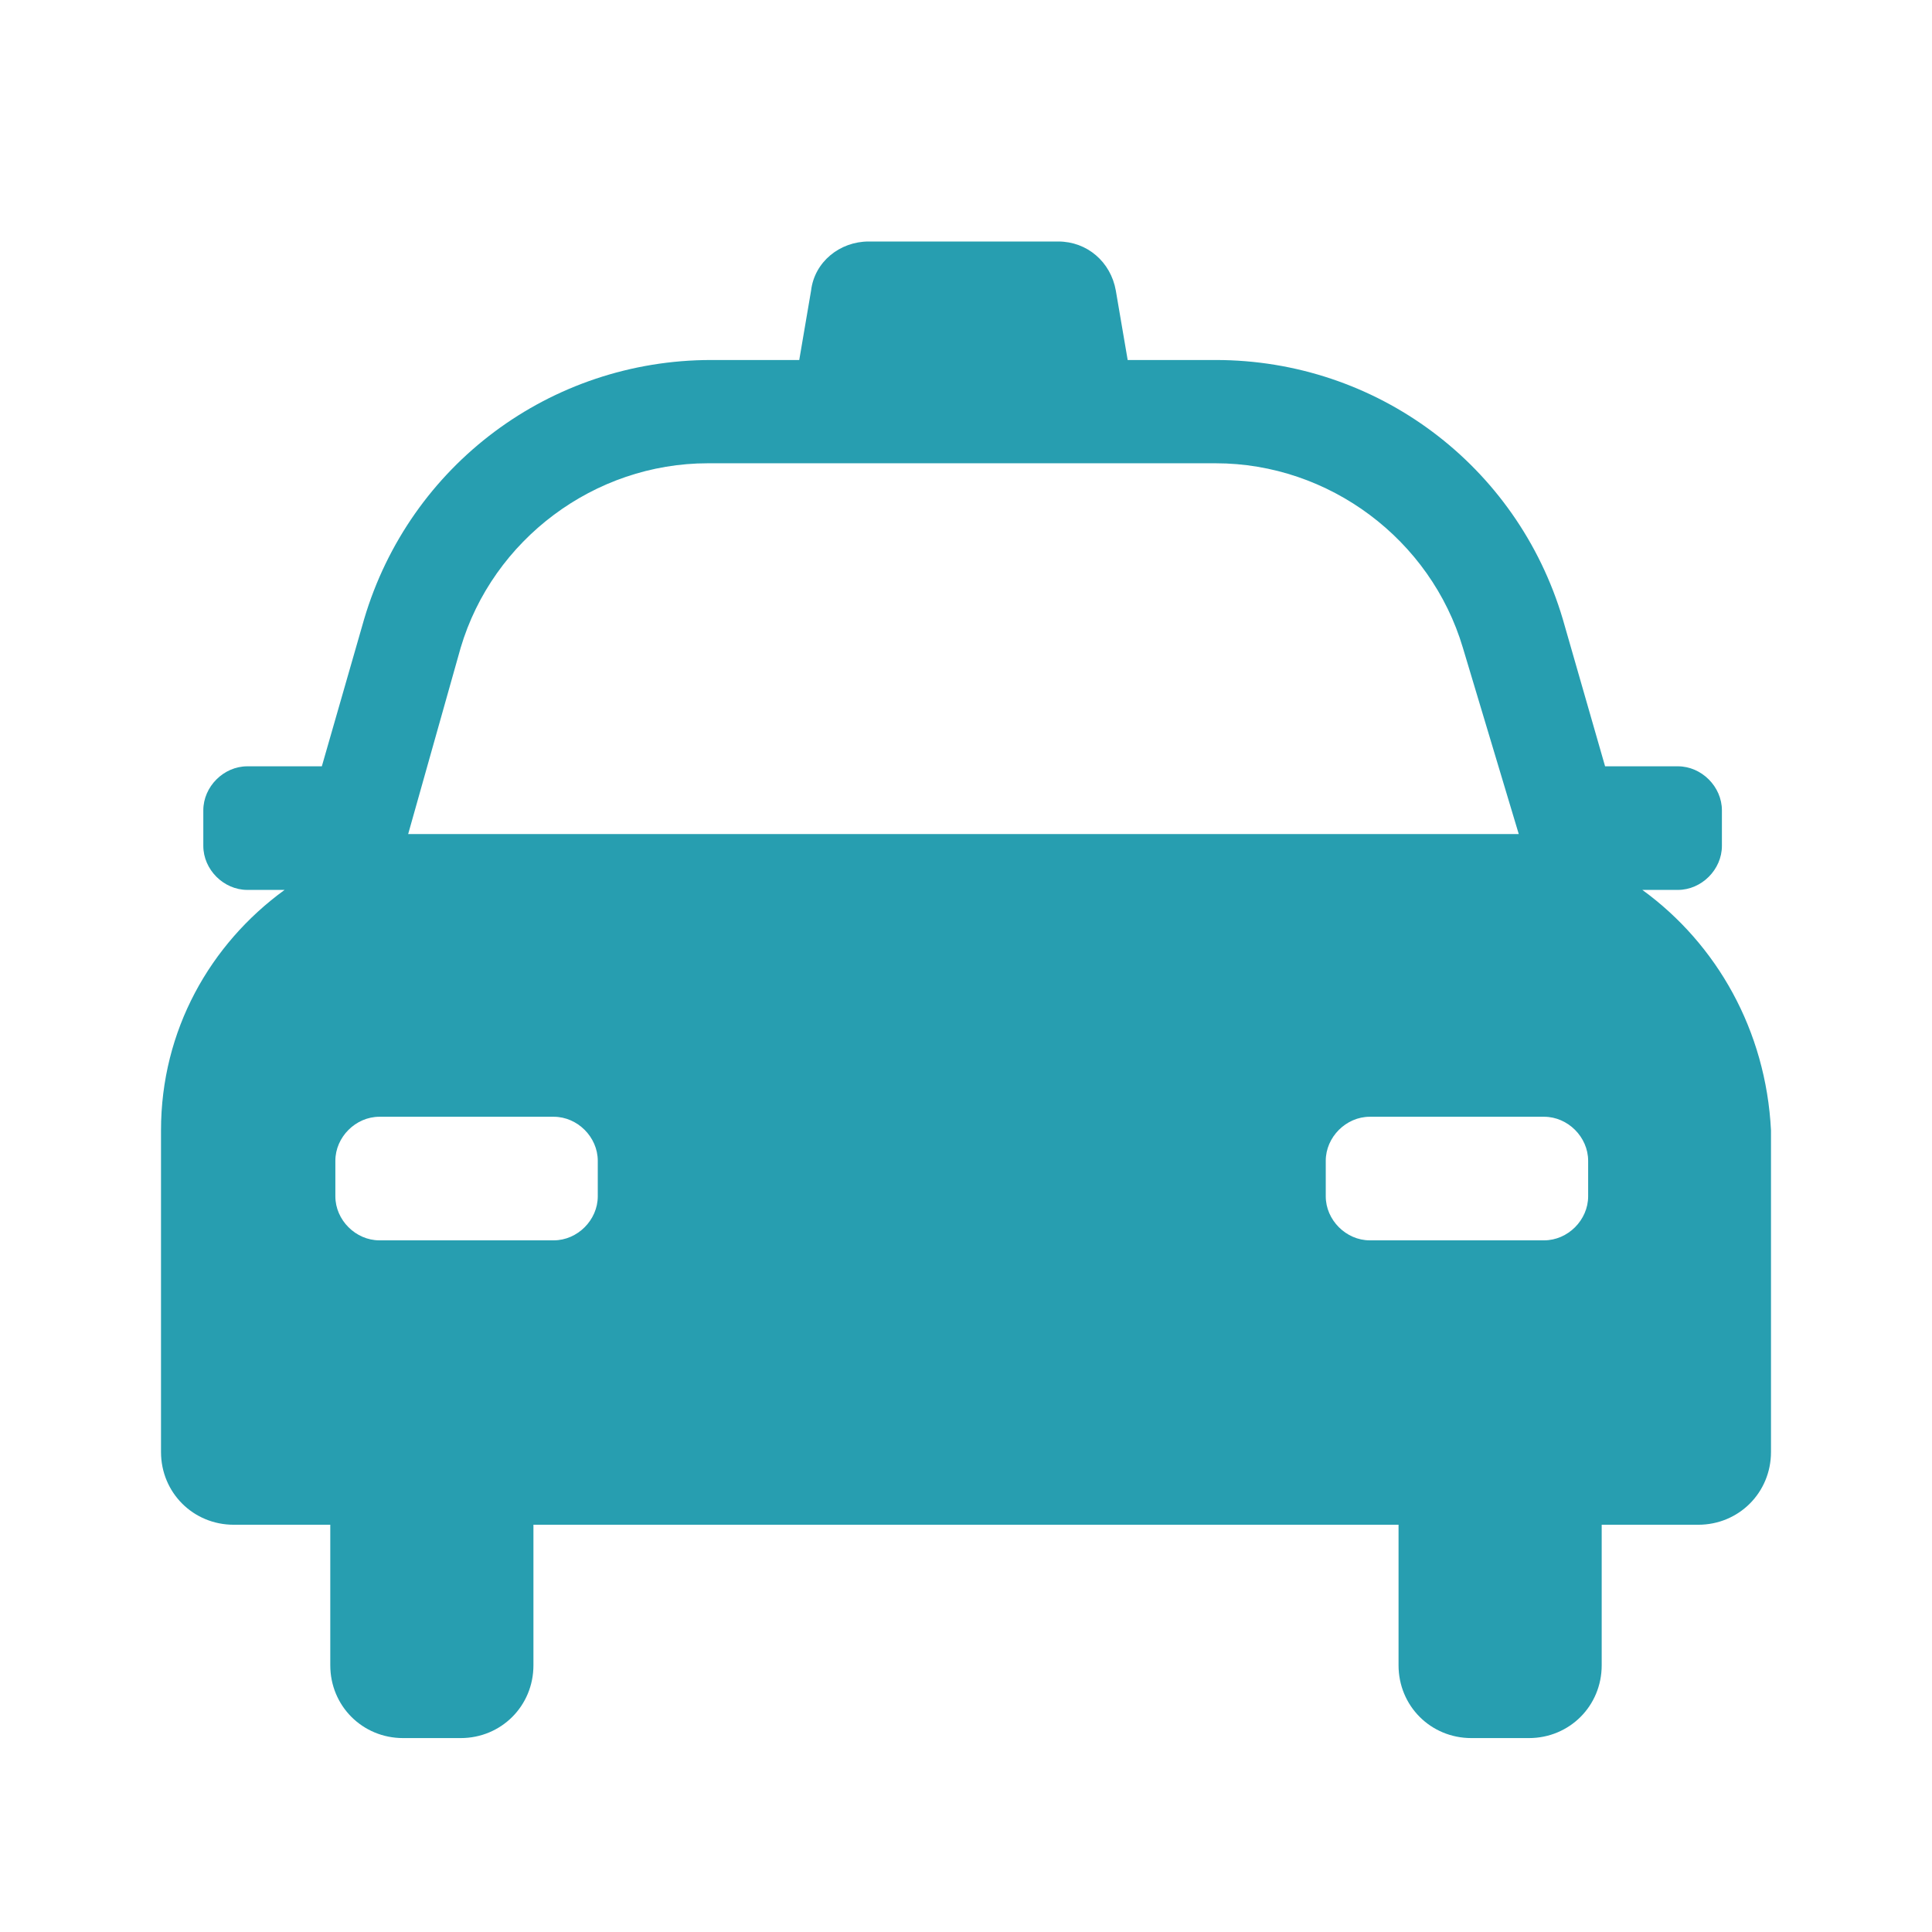 <?xml version="1.0" encoding="UTF-8"?> <svg xmlns="http://www.w3.org/2000/svg" width="86" height="86" viewBox="0 0 86 86" fill="none"> <path d="M73.106 39.613H74.688C75.743 39.613 76.648 38.708 76.648 37.653V36.071C76.648 35.016 75.743 34.111 74.688 34.111H71.448L69.564 27.555C67.529 20.697 61.275 16.025 54.115 16.025H50.197L49.669 12.935C49.443 11.654 48.388 10.75 47.107 10.75H38.667C37.386 10.75 36.255 11.654 36.104 12.935L35.577 16.025H31.658C24.499 16.025 18.244 20.697 16.21 27.555L14.326 34.111H11.01C9.955 34.111 9.05 35.016 9.05 36.071V37.653C9.05 38.708 9.955 39.613 11.01 39.613H12.668C9.352 42.024 7.167 45.867 7.167 50.314V64.632C7.167 66.441 8.598 67.872 10.407 67.872H14.702V74.127C14.702 75.936 16.134 77.368 17.943 77.368H20.505C22.314 77.368 23.745 75.936 23.745 74.127V67.872H62.254V74.127C62.254 75.936 63.686 77.368 65.495 77.368H68.057C69.865 77.368 71.297 75.936 71.297 74.127V67.872H75.593C77.401 67.872 78.833 66.441 78.833 64.632V50.314C78.607 45.867 76.422 42.024 73.106 39.613ZM20.505 28.836C21.937 24.013 26.459 20.622 31.508 20.622H54.115C59.164 20.622 63.686 24.013 65.118 28.836L67.605 37.126H18.169L20.505 28.836ZM26.609 53.253C26.609 54.308 25.705 55.212 24.65 55.212H16.888C15.833 55.212 14.928 54.308 14.928 53.253V51.67C14.928 50.615 15.833 49.711 16.888 49.711H24.65C25.705 49.711 26.609 50.615 26.609 51.67V53.253ZM70.694 53.253C70.694 54.308 69.79 55.212 68.735 55.212H60.973C59.918 55.212 59.014 54.308 59.014 53.253V51.67C59.014 50.615 59.918 49.711 60.973 49.711H68.735C69.79 49.711 70.694 50.615 70.694 51.67V53.253Z" fill="#279EB0"></path> </svg> 